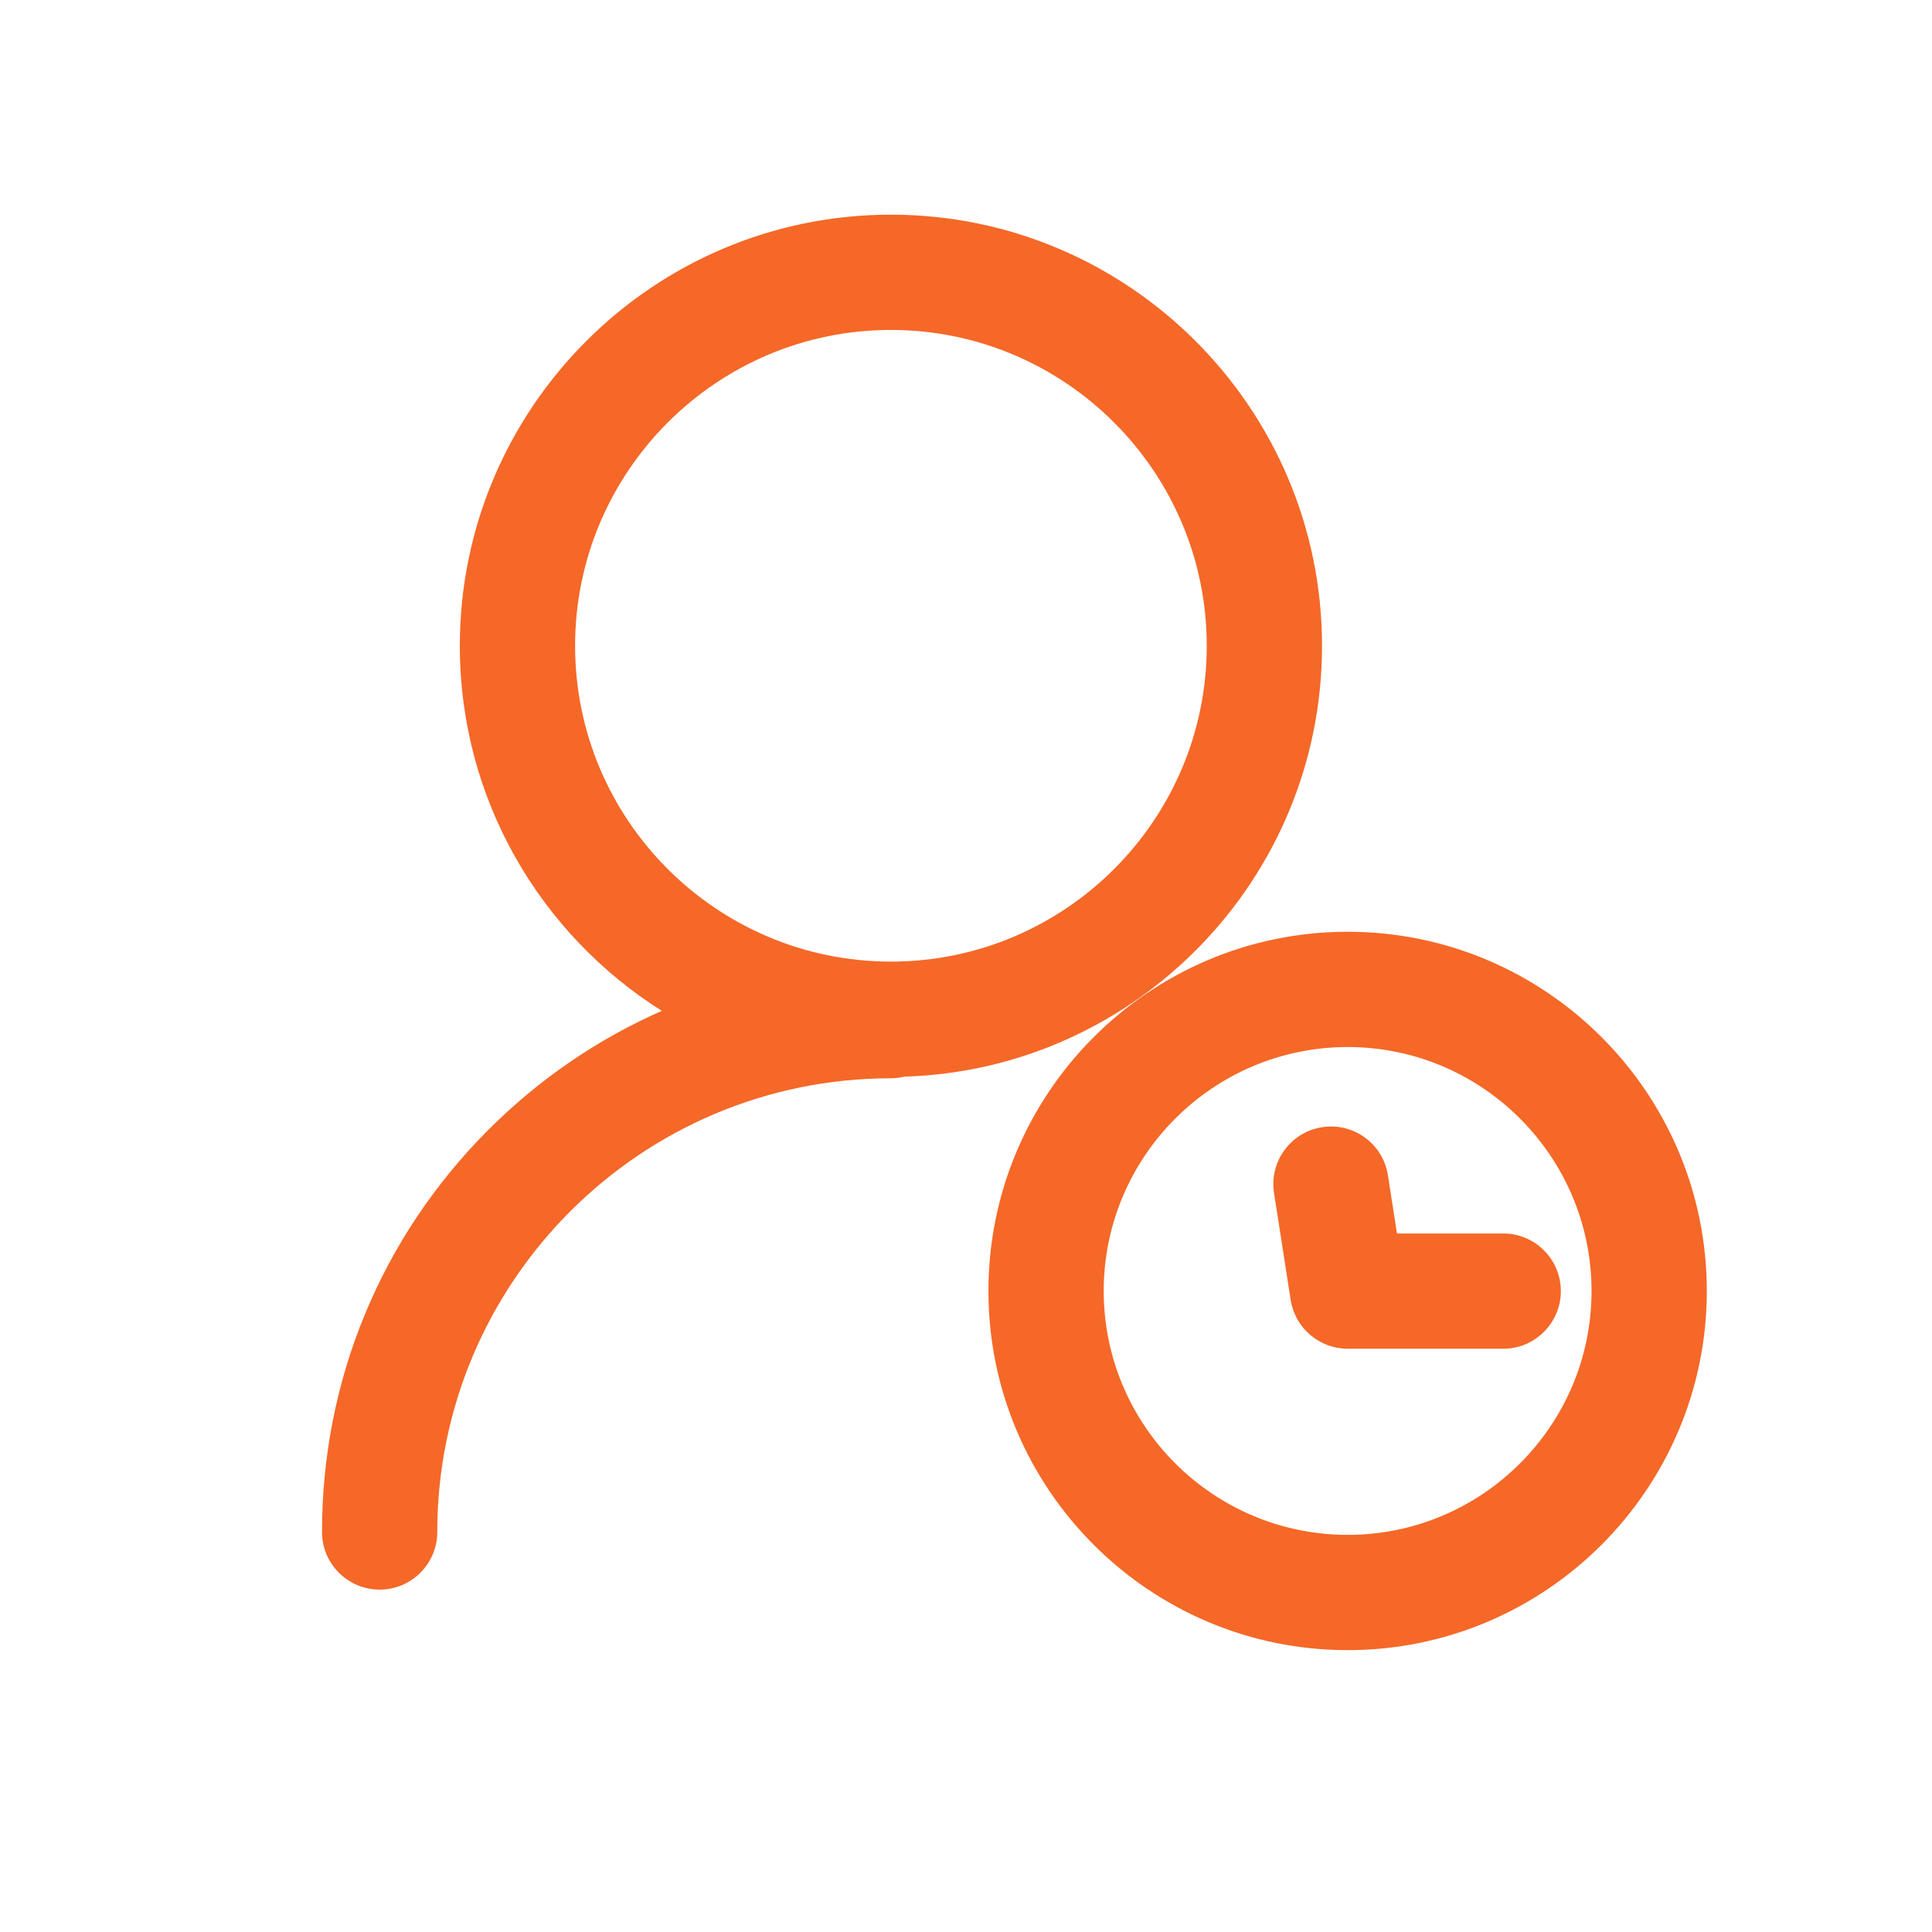 <svg width="18" height="18" viewBox="0 0 18 18" fill="none" xmlns="http://www.w3.org/2000/svg">
<path d="M12.317 6.017C12.317 3.802 10.515 2 8.3 2C6.086 2 4.284 3.802 4.284 6.017C4.284 7.448 5.036 8.706 6.166 9.418C5.572 9.679 5.025 10.052 4.552 10.524C3.551 11.525 3 12.857 3 14.273C3 14.569 3.24 14.81 3.537 14.81C3.834 14.81 4.074 14.569 4.074 14.273C4.074 11.942 5.97 10.046 8.301 10.046C8.343 10.046 8.385 10.041 8.425 10.031C10.582 9.966 12.317 8.19 12.317 6.017ZM5.358 6.017C5.358 4.394 6.678 3.074 8.3 3.074C9.923 3.074 11.243 4.394 11.243 6.017C11.243 7.639 9.923 8.959 8.3 8.959C6.678 8.959 5.358 7.639 5.358 6.017Z" fill="#F56828"/>
<path d="M12.556 8.681C10.71 8.681 9.209 10.182 9.209 12.028C9.209 13.873 10.71 15.374 12.556 15.374C14.401 15.374 15.902 13.873 15.902 12.028C15.902 10.182 14.401 8.681 12.556 8.681ZM12.556 14.3C11.303 14.3 10.283 13.281 10.283 12.028C10.283 10.775 11.303 9.755 12.556 9.755C13.809 9.755 14.828 10.775 14.828 12.028C14.828 13.281 13.809 14.3 12.556 14.3Z" fill="#F56828"/>
<path d="M13.015 11.491L12.931 10.95C12.885 10.656 12.611 10.456 12.318 10.502C12.025 10.547 11.824 10.822 11.87 11.115L12.024 12.107C12.029 12.141 12.038 12.173 12.048 12.204C12.049 12.205 12.049 12.206 12.049 12.207C12.054 12.221 12.06 12.234 12.066 12.247C12.067 12.249 12.067 12.252 12.069 12.254C12.075 12.269 12.083 12.284 12.091 12.298C12.098 12.309 12.105 12.32 12.112 12.331C12.114 12.333 12.116 12.336 12.117 12.338C12.125 12.349 12.133 12.36 12.141 12.37L12.145 12.375C12.154 12.384 12.162 12.394 12.171 12.403C12.172 12.404 12.174 12.405 12.175 12.407C12.185 12.417 12.195 12.426 12.205 12.435L12.21 12.439C12.221 12.448 12.232 12.456 12.243 12.465C12.244 12.466 12.246 12.466 12.247 12.468C12.259 12.476 12.271 12.484 12.283 12.491C12.284 12.492 12.285 12.492 12.286 12.492C12.312 12.508 12.34 12.521 12.368 12.532C12.369 12.532 12.369 12.532 12.369 12.532C12.382 12.537 12.396 12.541 12.41 12.545C12.412 12.546 12.414 12.546 12.416 12.547C12.429 12.55 12.442 12.553 12.455 12.556C12.459 12.556 12.462 12.557 12.465 12.558C12.478 12.56 12.491 12.562 12.504 12.563C12.507 12.563 12.511 12.563 12.514 12.564C12.526 12.565 12.539 12.565 12.551 12.566C12.553 12.566 12.554 12.566 12.556 12.566H14.005C14.301 12.566 14.542 12.325 14.542 12.029C14.542 11.732 14.301 11.492 14.005 11.492H13.015V11.491Z" fill="#F56828"/>
</svg>
